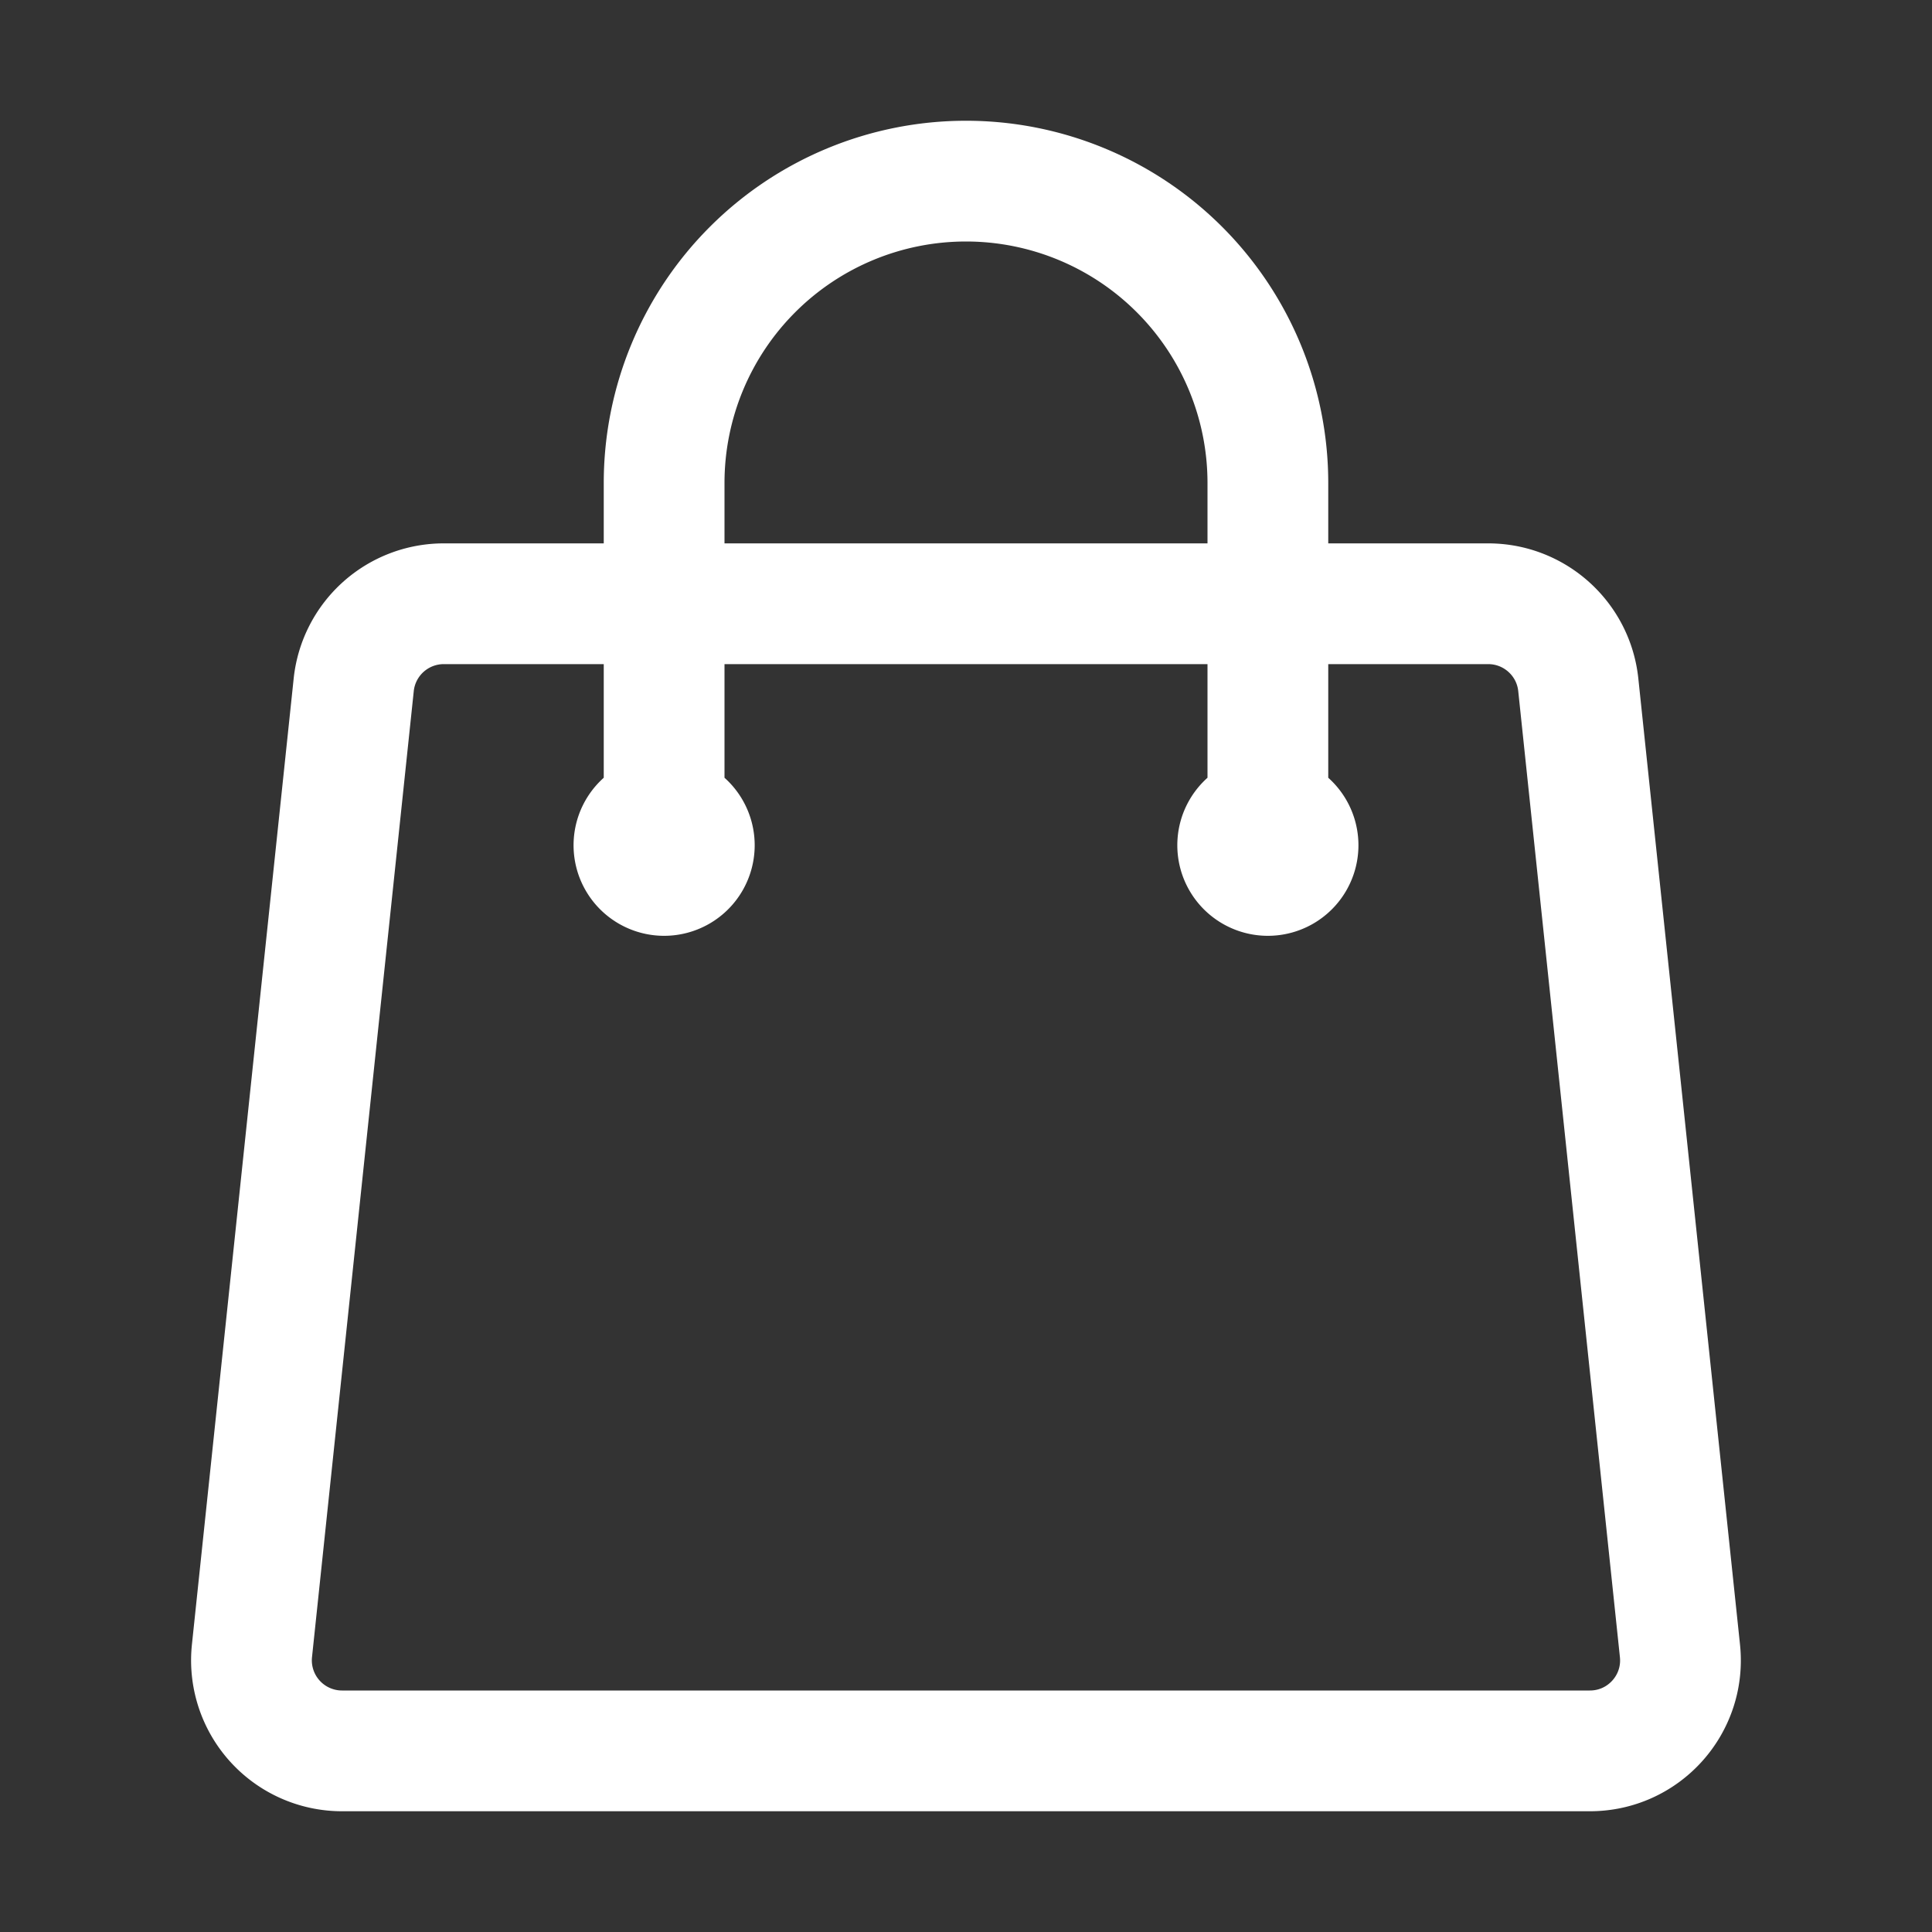 <svg xmlns="http://www.w3.org/2000/svg" fill="none" viewBox="0 0 24 24" stroke-width="1.5" stroke="currentColor" ><rect x="0" y="0" width="24" height="24" fill="#333333" stroke="none"/> <path stroke-linecap="round"  stroke="white" stroke-linejoin="round" d="M15.75 10.5V6a3.75 3.75 0 10-7.5 0v4.5m11.356-1.993l1.263 12c.07.665-.45 1.243-1.119 1.243H4.25a1.125 1.125 0 01-1.12-1.243l1.264-12A1.125 1.125 0 015.513 7.5h12.974c.576 0 1.059.435 1.119 1.007zM8.625 10.5a.375.375 0 11-.75 0 .375.375 0 01.75 0zm7.5 0a.375.375 0 11-.75 0 .375.375 0 01.75 0z"></path> </svg>
